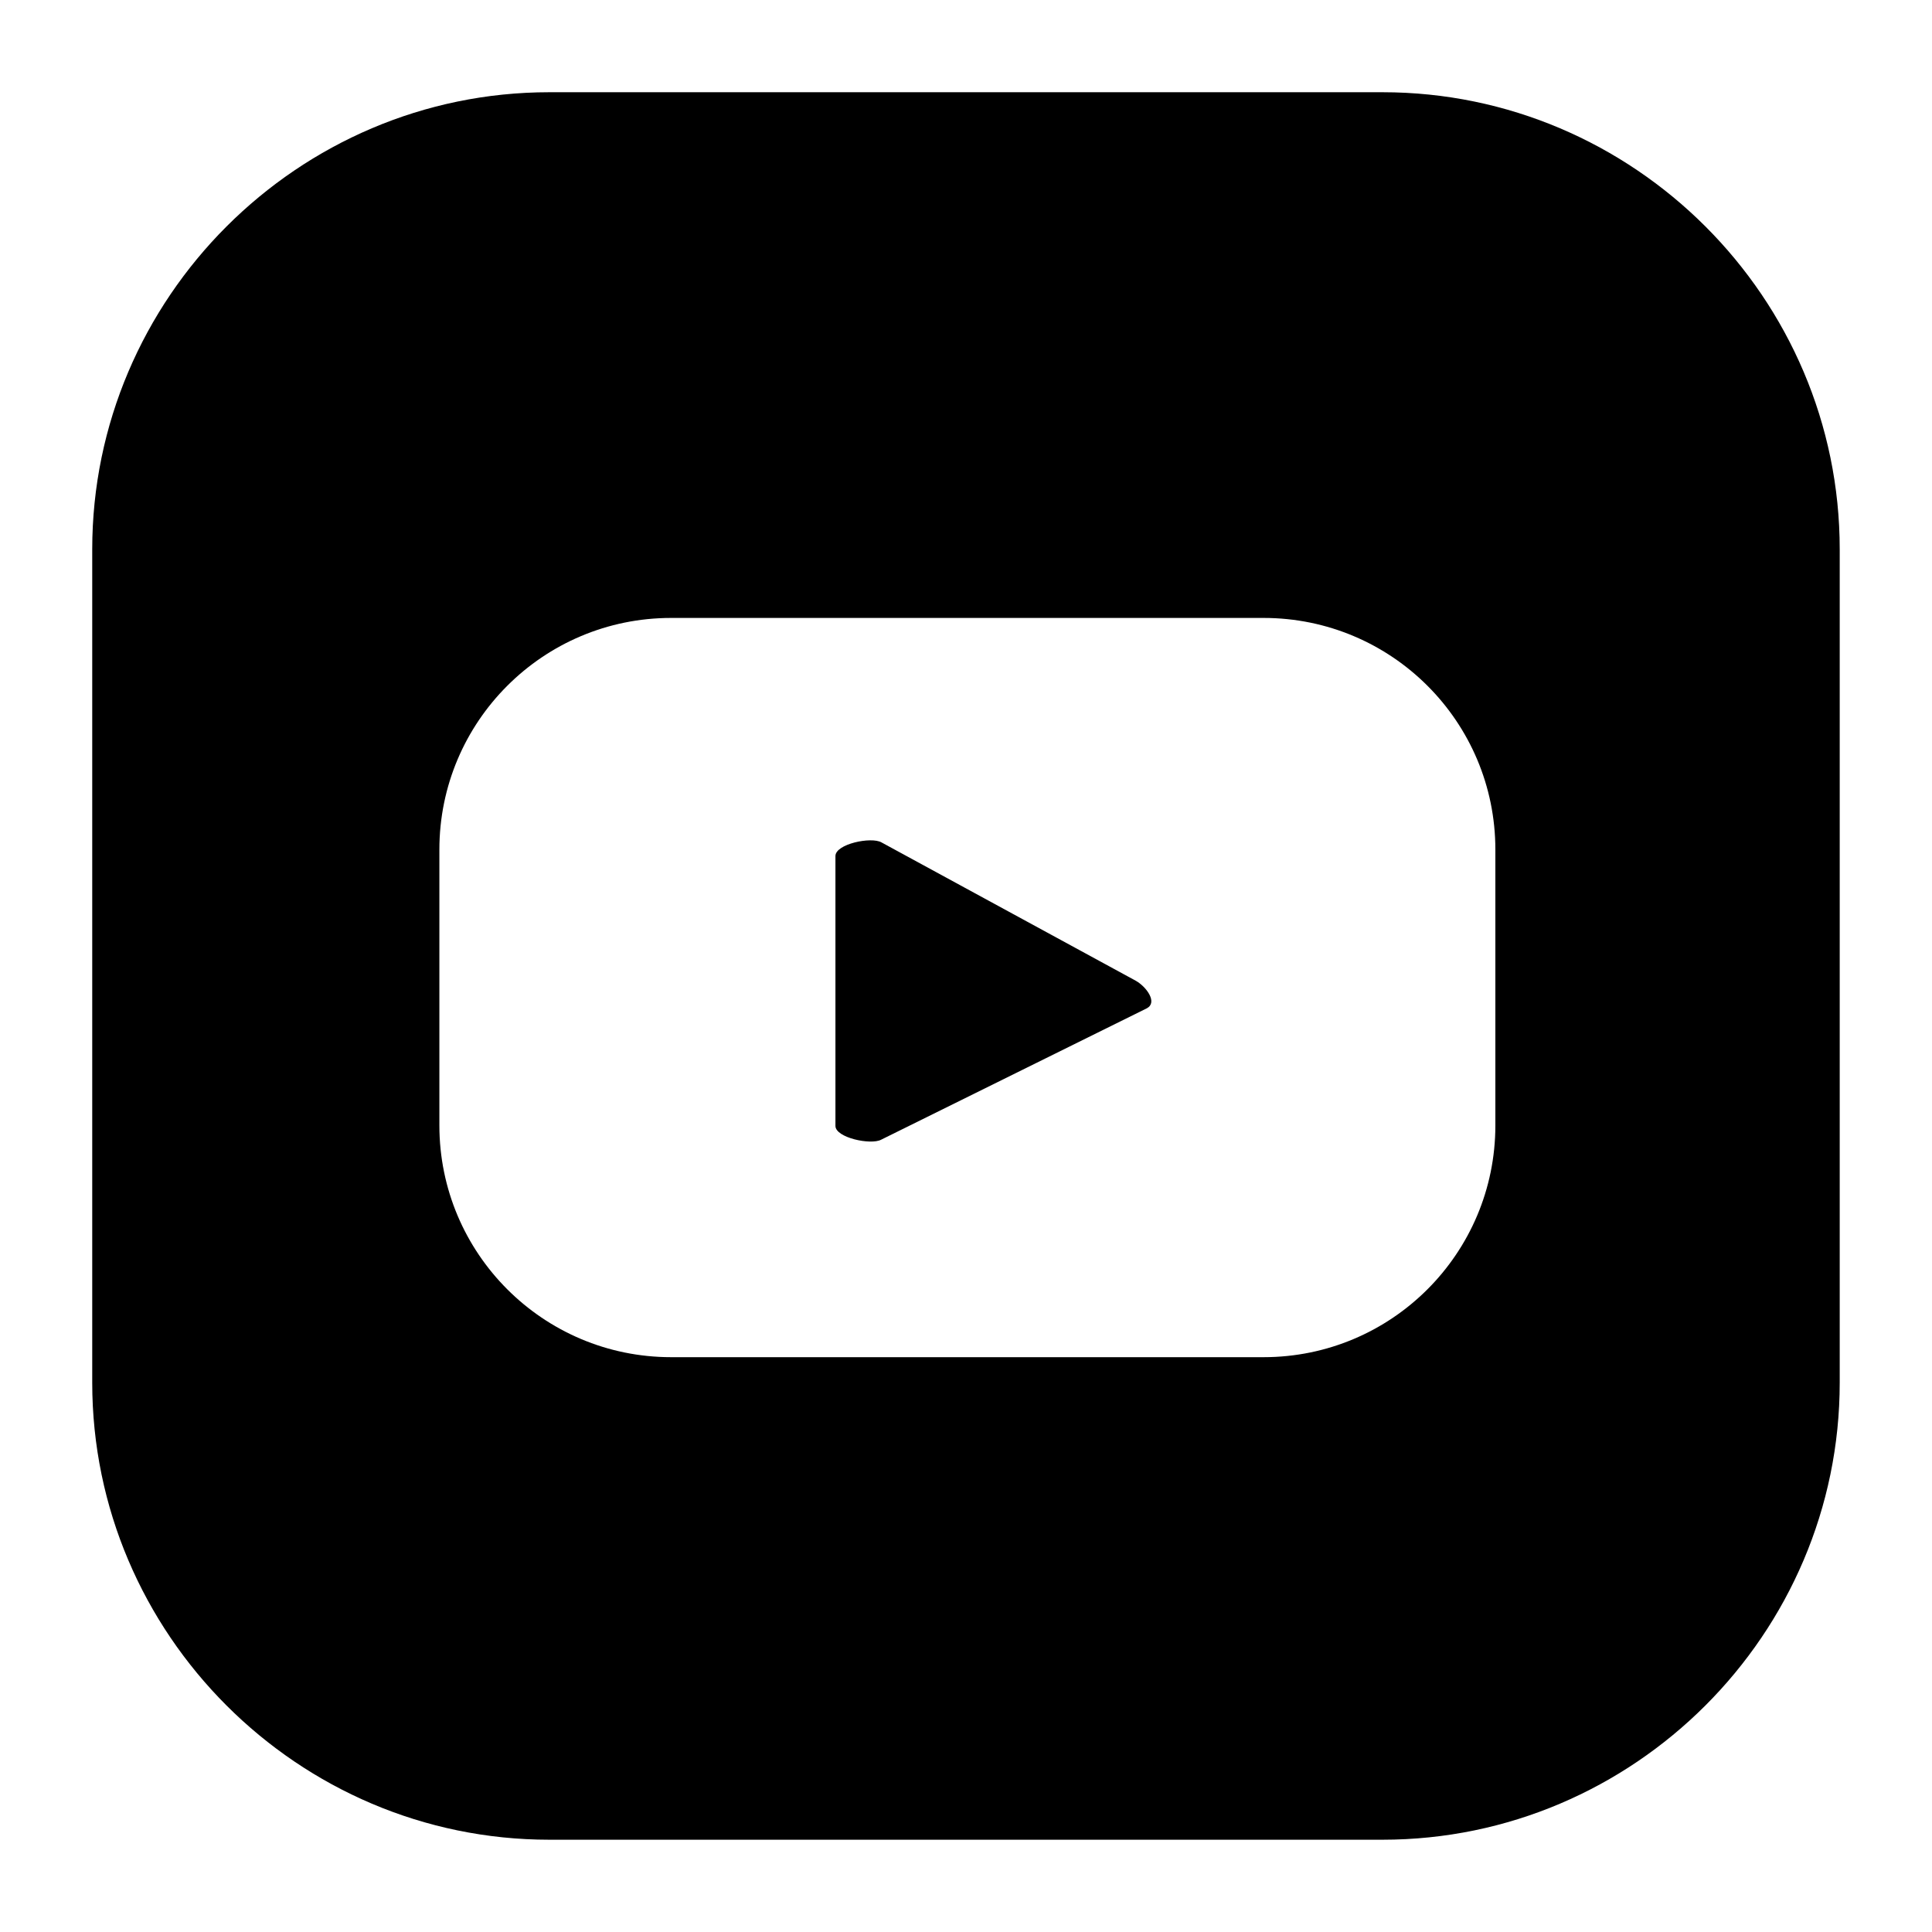 <?xml version="1.0" encoding="utf-8"?>
<!-- Generator: Adobe Illustrator 16.0.0, SVG Export Plug-In . SVG Version: 6.00 Build 0)  -->
<!DOCTYPE svg PUBLIC "-//W3C//DTD SVG 1.1//EN" "http://www.w3.org/Graphics/SVG/1.1/DTD/svg11.dtd">
<svg version="1.1" id="Layer_1" xmlns="http://www.w3.org/2000/svg" xmlns:xlink="http://www.w3.org/1999/xlink" x="0px" y="0px"
	 width="38px" height="38px" viewBox="0 0 38 38" enable-background="new 0 0 38 38" xml:space="preserve">
<g>
	<path d="M22.341,19.291l-5.003-2.722c-0.205-0.117-0.906,0.032-0.906,0.268v5.308c0,0.232,0.695,0.381,0.9,0.271l5.227-2.585
		C22.771,19.715,22.551,19.411,22.341,19.291z"/>
	<path d="M27.193,1.814H10.804c-4.944,0-8.99,4.046-8.99,8.991v16.39c0,4.945,4.046,8.99,8.99,8.99h16.389
		c4.945,0,8.992-4.045,8.992-8.99v-16.39C36.186,5.859,32.139,1.814,27.193,1.814z M29.412,22.135c0,2.518-2.041,4.559-4.559,4.559
		H13.2c-2.517,0-4.558-2.041-4.558-4.559v-5.424c0-2.517,2.041-4.557,4.558-4.557h11.653c2.518,0,4.559,2.04,4.559,4.557V22.135z"/>
</g>
</svg>
